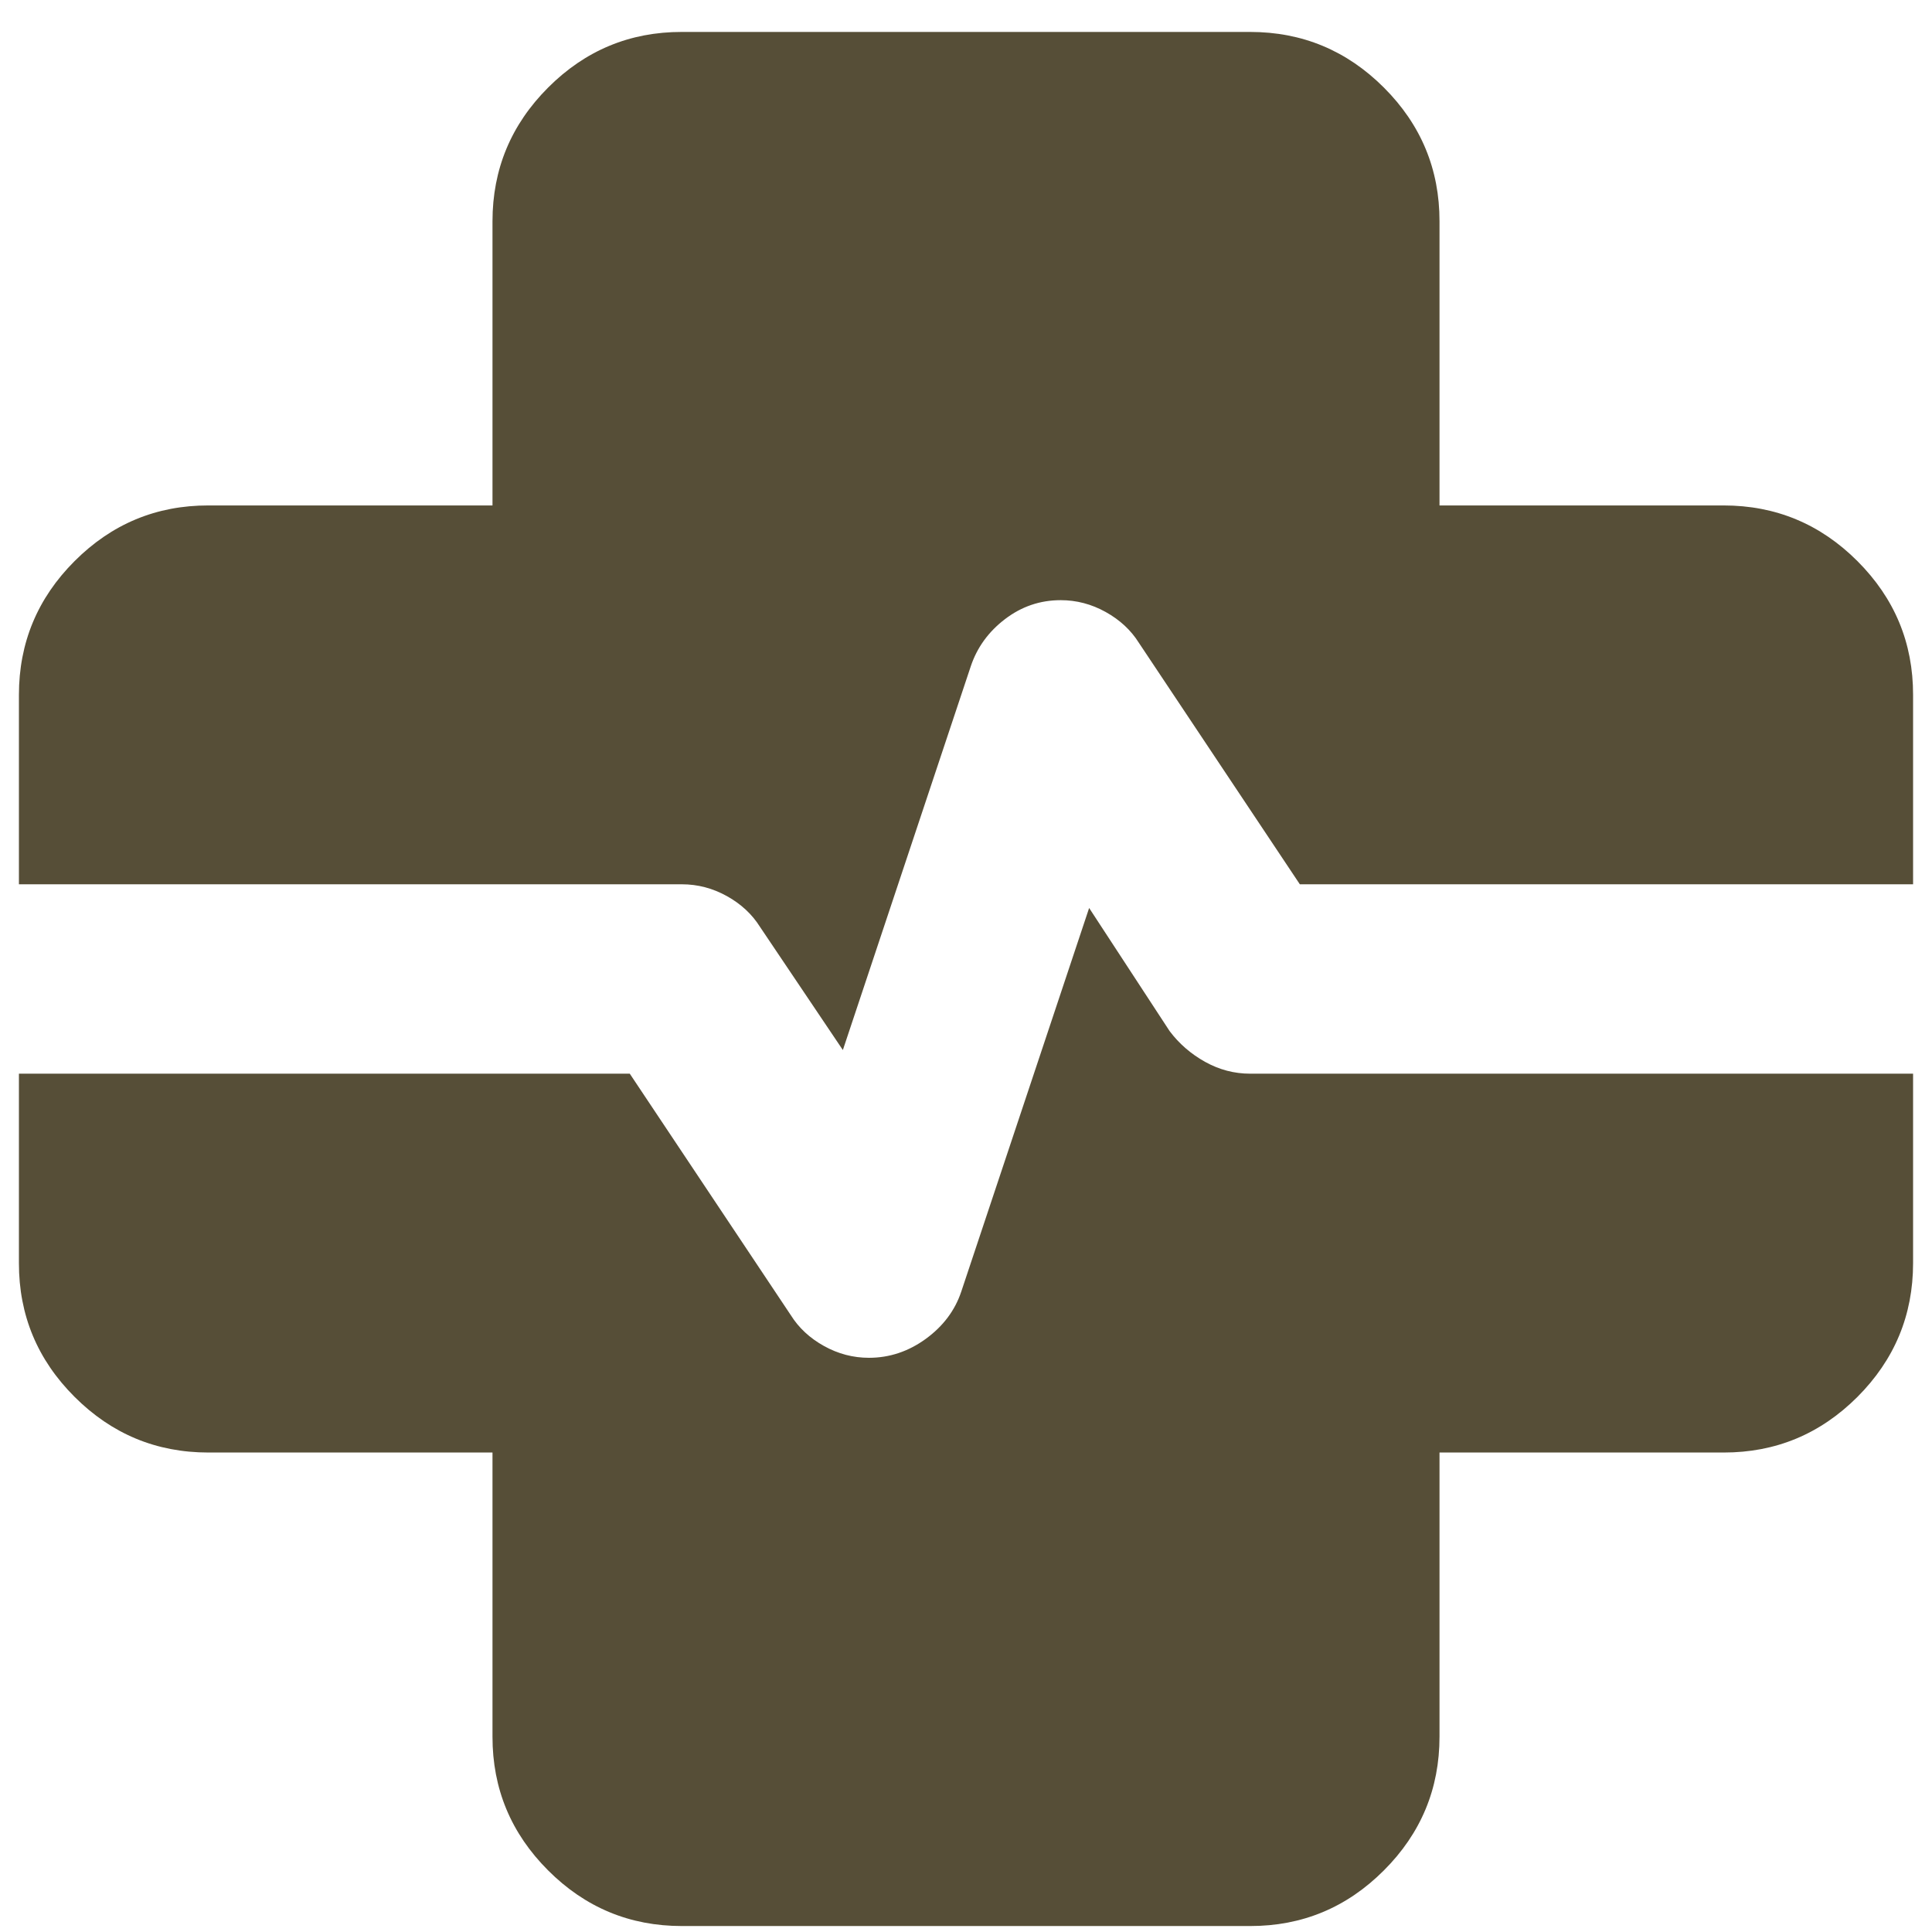 <svg width="34" height="34" viewBox="0 0 34 34" fill="none" xmlns="http://www.w3.org/2000/svg">
<path d="M12 33.895C11.083 33.895 10.298 33.569 9.645 32.915C8.992 32.262 8.666 31.477 8.667 30.562V25.562H3.667C2.75 25.562 1.965 25.235 1.312 24.582C0.658 23.929 0.332 23.144 0.333 22.229V12.229C0.333 11.312 0.66 10.527 1.313 9.874C1.967 9.22 2.751 8.894 3.667 8.895H8.667V3.895C8.667 2.979 8.993 2.194 9.647 1.54C10.3 0.887 11.084 0.561 12 0.562H22C22.917 0.562 23.702 0.889 24.355 1.542C25.008 2.195 25.334 2.98 25.333 3.895V8.895H30.333C31.25 8.895 32.035 9.222 32.688 9.875C33.342 10.529 33.668 11.313 33.667 12.229V22.229C33.667 23.145 33.34 23.93 32.687 24.584C32.033 25.237 31.249 25.563 30.333 25.562H25.333V30.562C25.333 31.479 25.007 32.264 24.353 32.917C23.7 33.57 22.916 33.896 22 33.895H12ZM3.667 15.562H12C12.278 15.562 12.542 15.631 12.792 15.77C13.042 15.909 13.236 16.09 13.375 16.312L14.833 18.479L17.083 11.729C17.194 11.395 17.396 11.117 17.687 10.895C17.978 10.673 18.304 10.562 18.667 10.562C18.944 10.562 19.208 10.631 19.458 10.77C19.708 10.909 19.903 11.09 20.042 11.312L22.875 15.562H30.333V12.229H23.667C23.194 12.229 22.798 12.069 22.478 11.749C22.158 11.429 21.999 11.033 22 10.562V3.895H12V10.562C12 11.034 11.84 11.43 11.52 11.75C11.2 12.07 10.804 12.23 10.333 12.229H3.667V15.562ZM3.667 18.895V22.229H10.333C10.806 22.229 11.202 22.389 11.522 22.709C11.842 23.029 12.001 23.424 12 23.895V30.562H22V23.895C22 23.423 22.16 23.027 22.48 22.707C22.8 22.387 23.196 22.227 23.667 22.229H30.333V18.895H22C21.722 18.895 21.458 18.826 21.208 18.687C20.958 18.548 20.75 18.367 20.583 18.145L19.167 15.979L16.917 22.729C16.806 23.062 16.597 23.34 16.292 23.562C15.986 23.784 15.653 23.895 15.292 23.895C15.014 23.895 14.75 23.826 14.5 23.687C14.25 23.548 14.056 23.367 13.917 23.145L11.083 18.895H3.667ZM0.333 18.895H3.667V22.229H10.333C10.806 22.229 11.202 22.389 11.522 22.709C11.842 23.029 12.001 23.424 12 23.895V30.562H22V23.895C22 23.423 22.16 23.027 22.48 22.707C22.8 22.387 23.196 22.227 23.667 22.229H30.333V18.895H33.667V15.562H30.333V12.229H23.667C23.194 12.229 22.798 12.069 22.478 11.749C22.158 11.429 21.999 11.033 22 10.562V3.895H12V10.562C12 11.034 11.84 11.43 11.52 11.75C11.2 12.07 10.804 12.23 10.333 12.229H3.667V15.562H0.333V18.895Z" fill="#564E37"/>
</svg>
